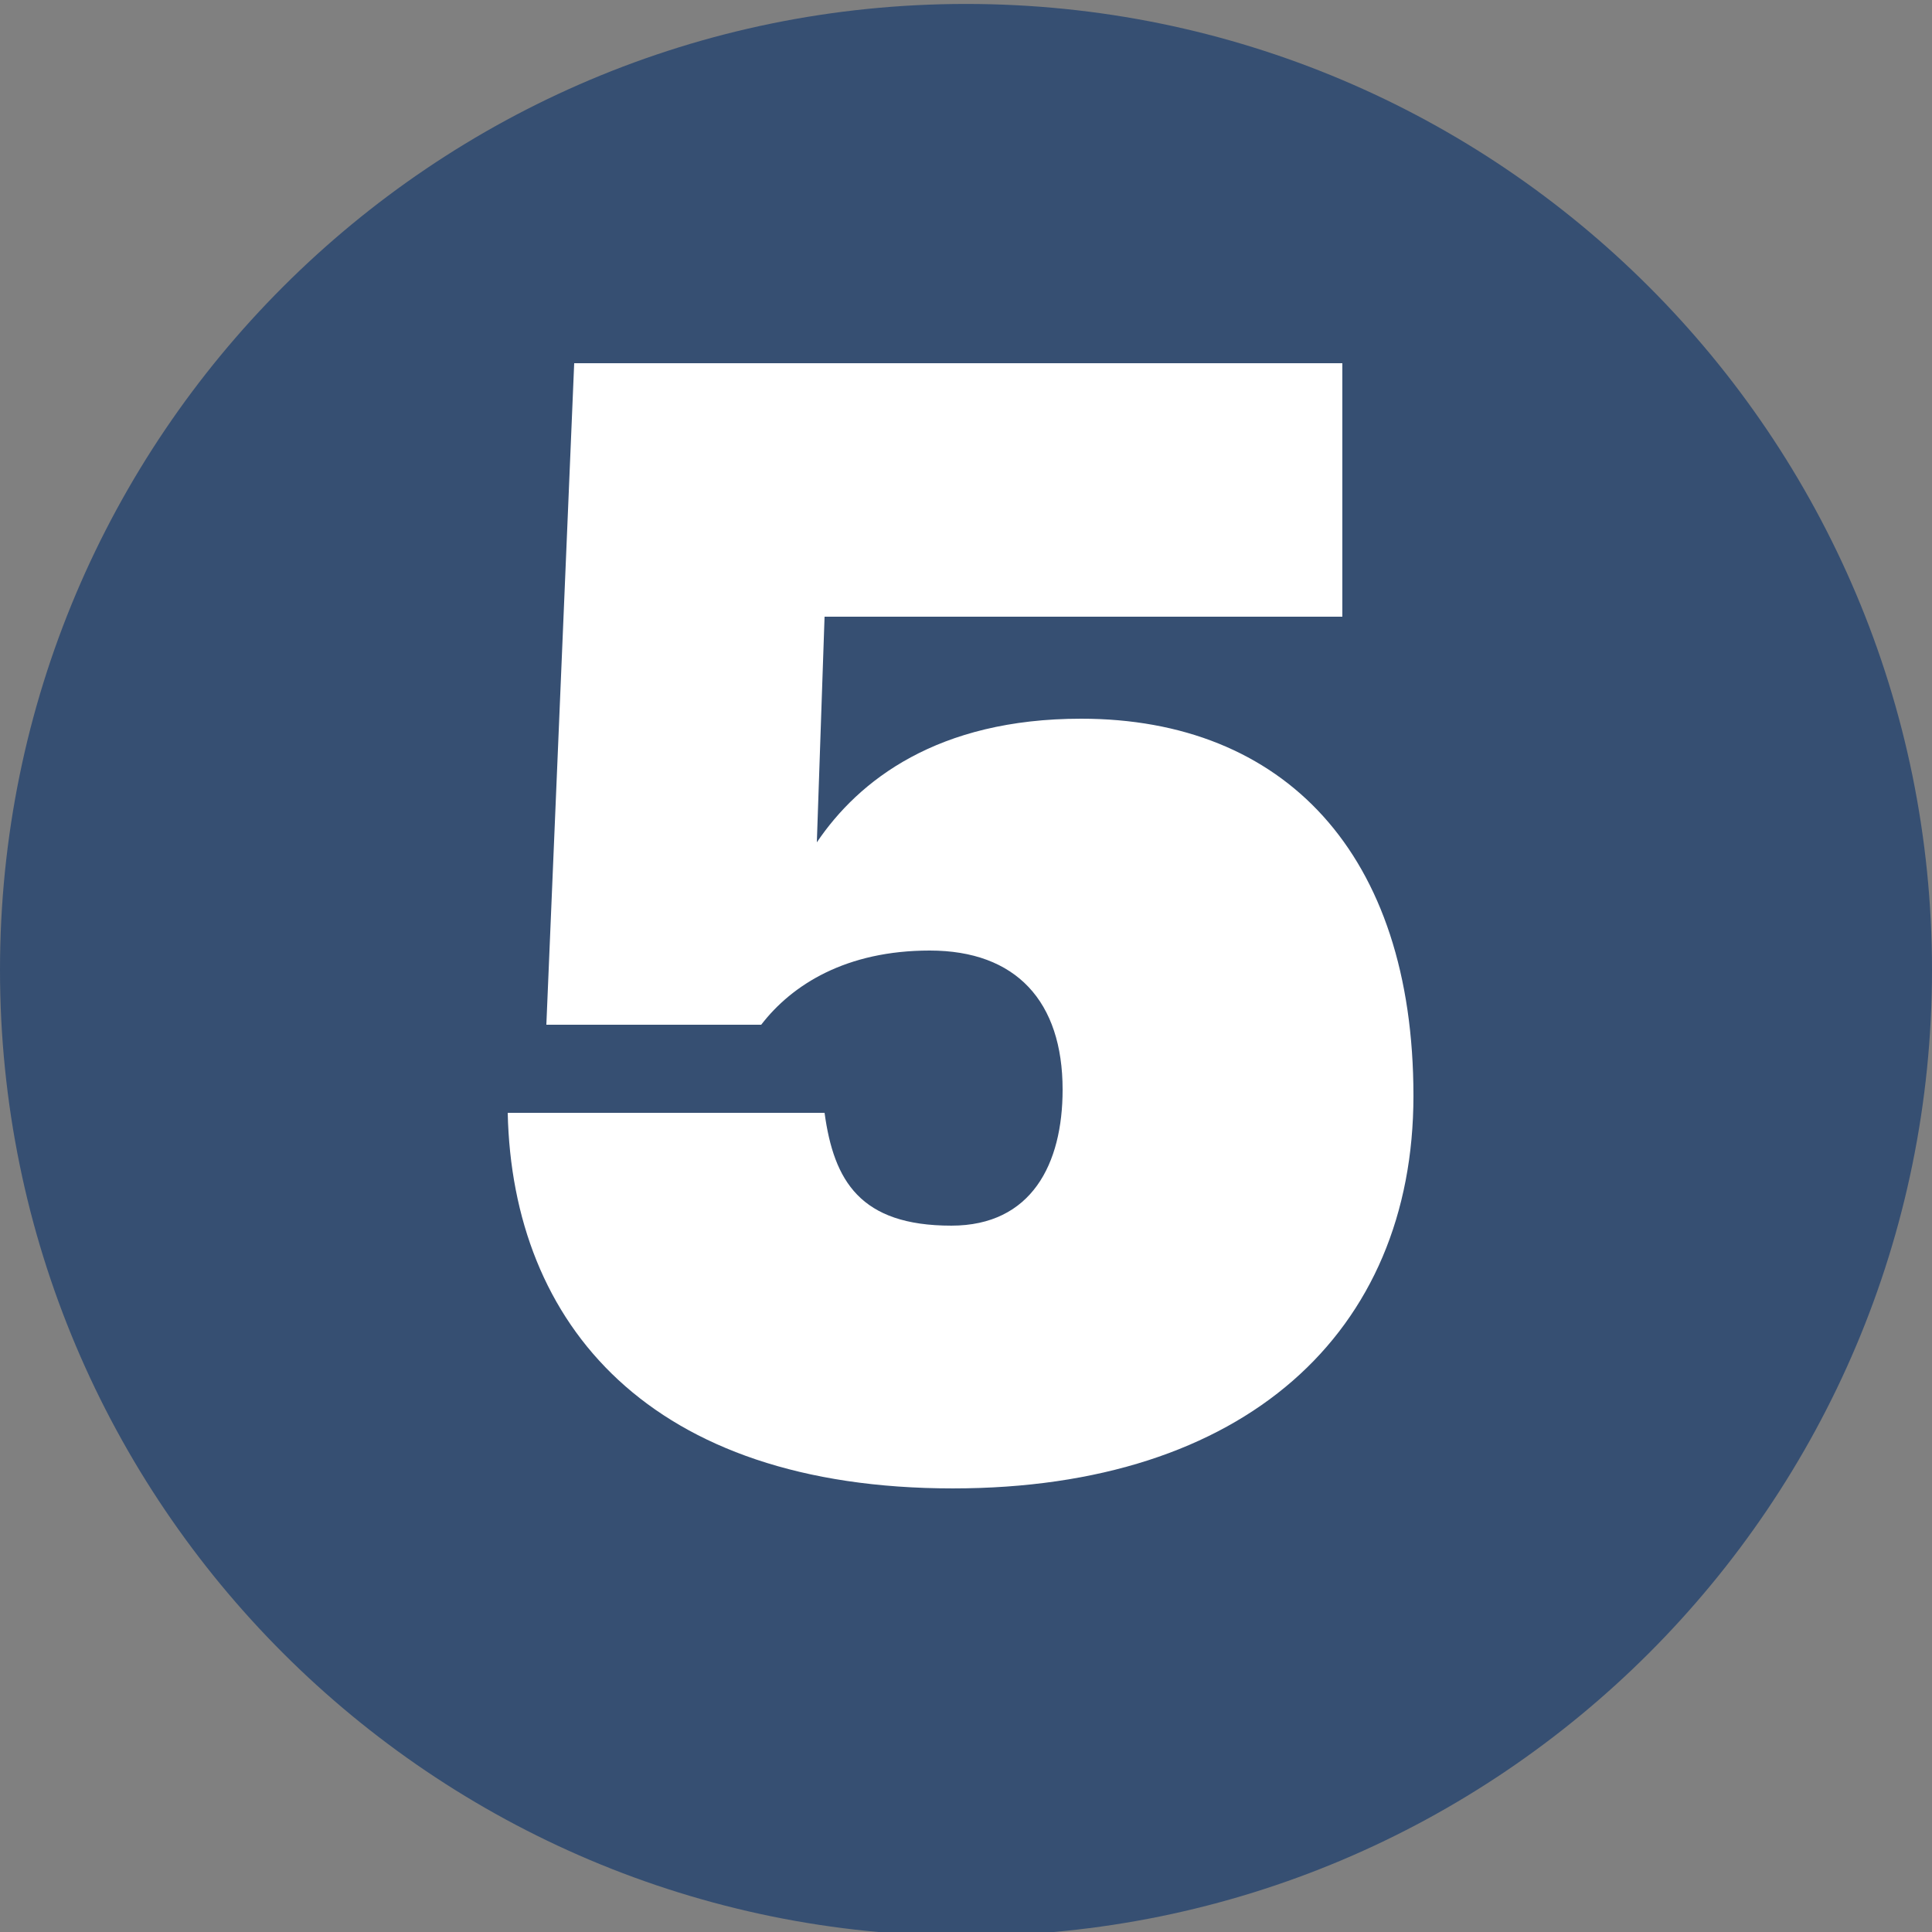 <?xml version="1.0" encoding="UTF-8"?> <svg xmlns="http://www.w3.org/2000/svg" xmlns:xlink="http://www.w3.org/1999/xlink" width="500" zoomAndPan="magnify" viewBox="0 0 375 375" height="500" preserveAspectRatio="xMidYMid meet" version="1.0"><rect x="0" y="0" width="375" height="375" fill="#808080" stroke="none"/><defs><g></g><clipPath id="3b0698cf99"><path d="M 0 0.766 L 375 0.766 L 375 375 L 0 375 Z M 0 0.766 " clip-rule="nonzero"></path></clipPath><clipPath id="cec21d768a"><path d="M 187.5 0.766 C 83.945 0.766 0 84.715 0 188.266 C 0 291.82 83.945 375.766 187.5 375.766 C 291.055 375.766 375 291.82 375 188.266 C 375 84.715 291.055 0.766 187.5 0.766 Z M 187.5 0.766 " clip-rule="nonzero"></path></clipPath></defs><g clip-path="url(#3b0698cf99)"><g clip-path="url(#cec21d768a)"><path fill="#364f72" d="M 0 0.766 L 375 0.766 L 375 375.766 L 0 375.766 Z M 0 0.766 " fill-opacity="1" fill-rule="nonzero"></path></g></g><g fill="#ffffff" fill-opacity="1"><g transform="translate(91.649, 285)"><g><path d="M 93.301 3.898 C 150 3.898 182.699 -26.398 182.699 -72.301 C 182.699 -119.398 157.5 -145.5 118.199 -145.5 C 90.301 -145.5 75 -133.5 66.898 -121.5 L 68.398 -165.301 L 168.898 -165.301 L 168.898 -214.5 L 19.801 -214.5 L 14.398 -86.102 L 56.102 -86.102 C 62.102 -93.898 72.602 -100.5 88.801 -100.5 C 105.602 -100.5 114.602 -90.602 114.602 -73.5 C 114.602 -59.102 108.602 -47.102 93 -47.102 C 75.301 -47.102 70.199 -55.801 68.398 -69 L 6.898 -69 C 7.801 -27.898 34.5 3.898 93.301 3.898 Z M 93.301 3.898 "></path></g></g></g></svg> 